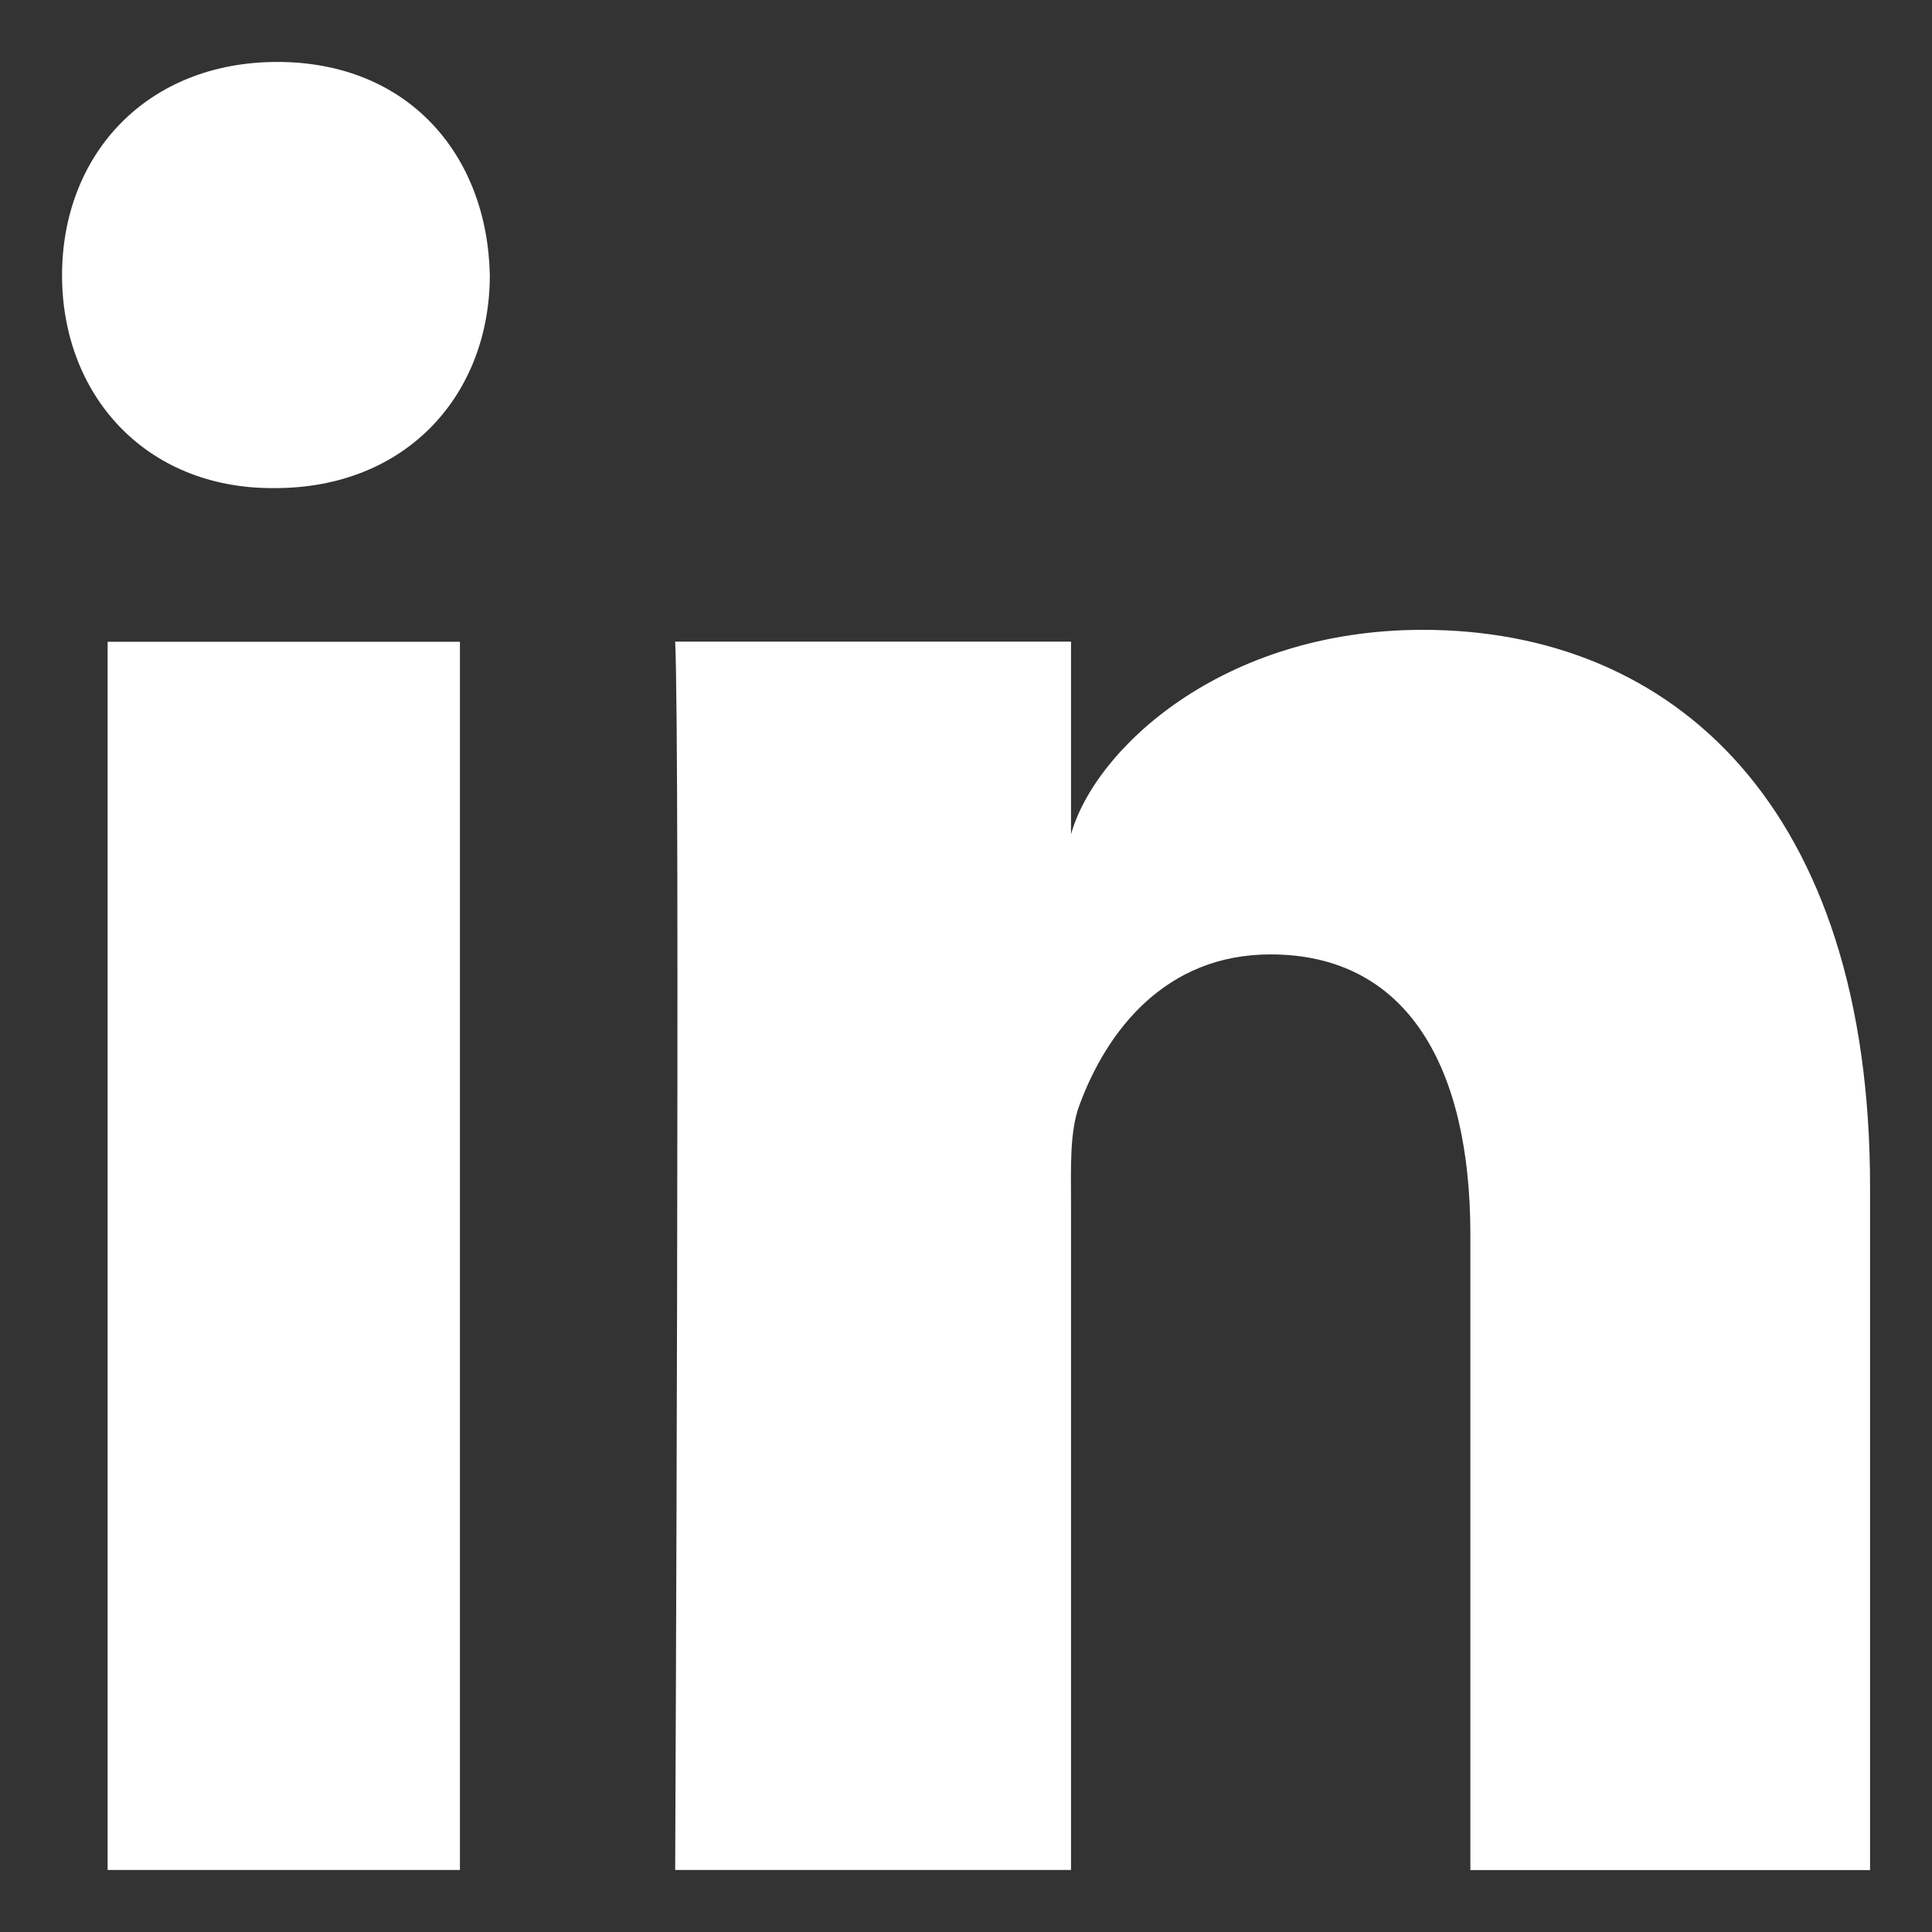<svg xmlns="http://www.w3.org/2000/svg" width="17" height="17" viewBox="0 0 17 17">
    <rect x="0" y="0" width="17" height="17" fill="#333333" stroke="none"/>
    <path fill="#FFF" fill-rule="evenodd" d="M.947 5.647h3.1v10.807h-3.1V5.647zm1.471-1.352h-.022c-1.123 0-1.85-.826-1.85-1.872 0-1.068.749-1.878 1.894-1.878 1.144 0 1.847.808 1.87 1.875 0 1.046-.726 1.875-1.892 1.875zm14.037 12.16h-3.517V10.86c0-1.464-.55-2.462-1.759-2.462-.925 0-1.44.673-1.68 1.324-.089.233-.075.558-.075.884v5.848H5.941s.045-9.908 0-10.808h3.483v1.696c.206-.742 1.32-1.8 3.095-1.8 2.204 0 3.936 1.555 3.936 4.902v6.01z"/>
</svg>
